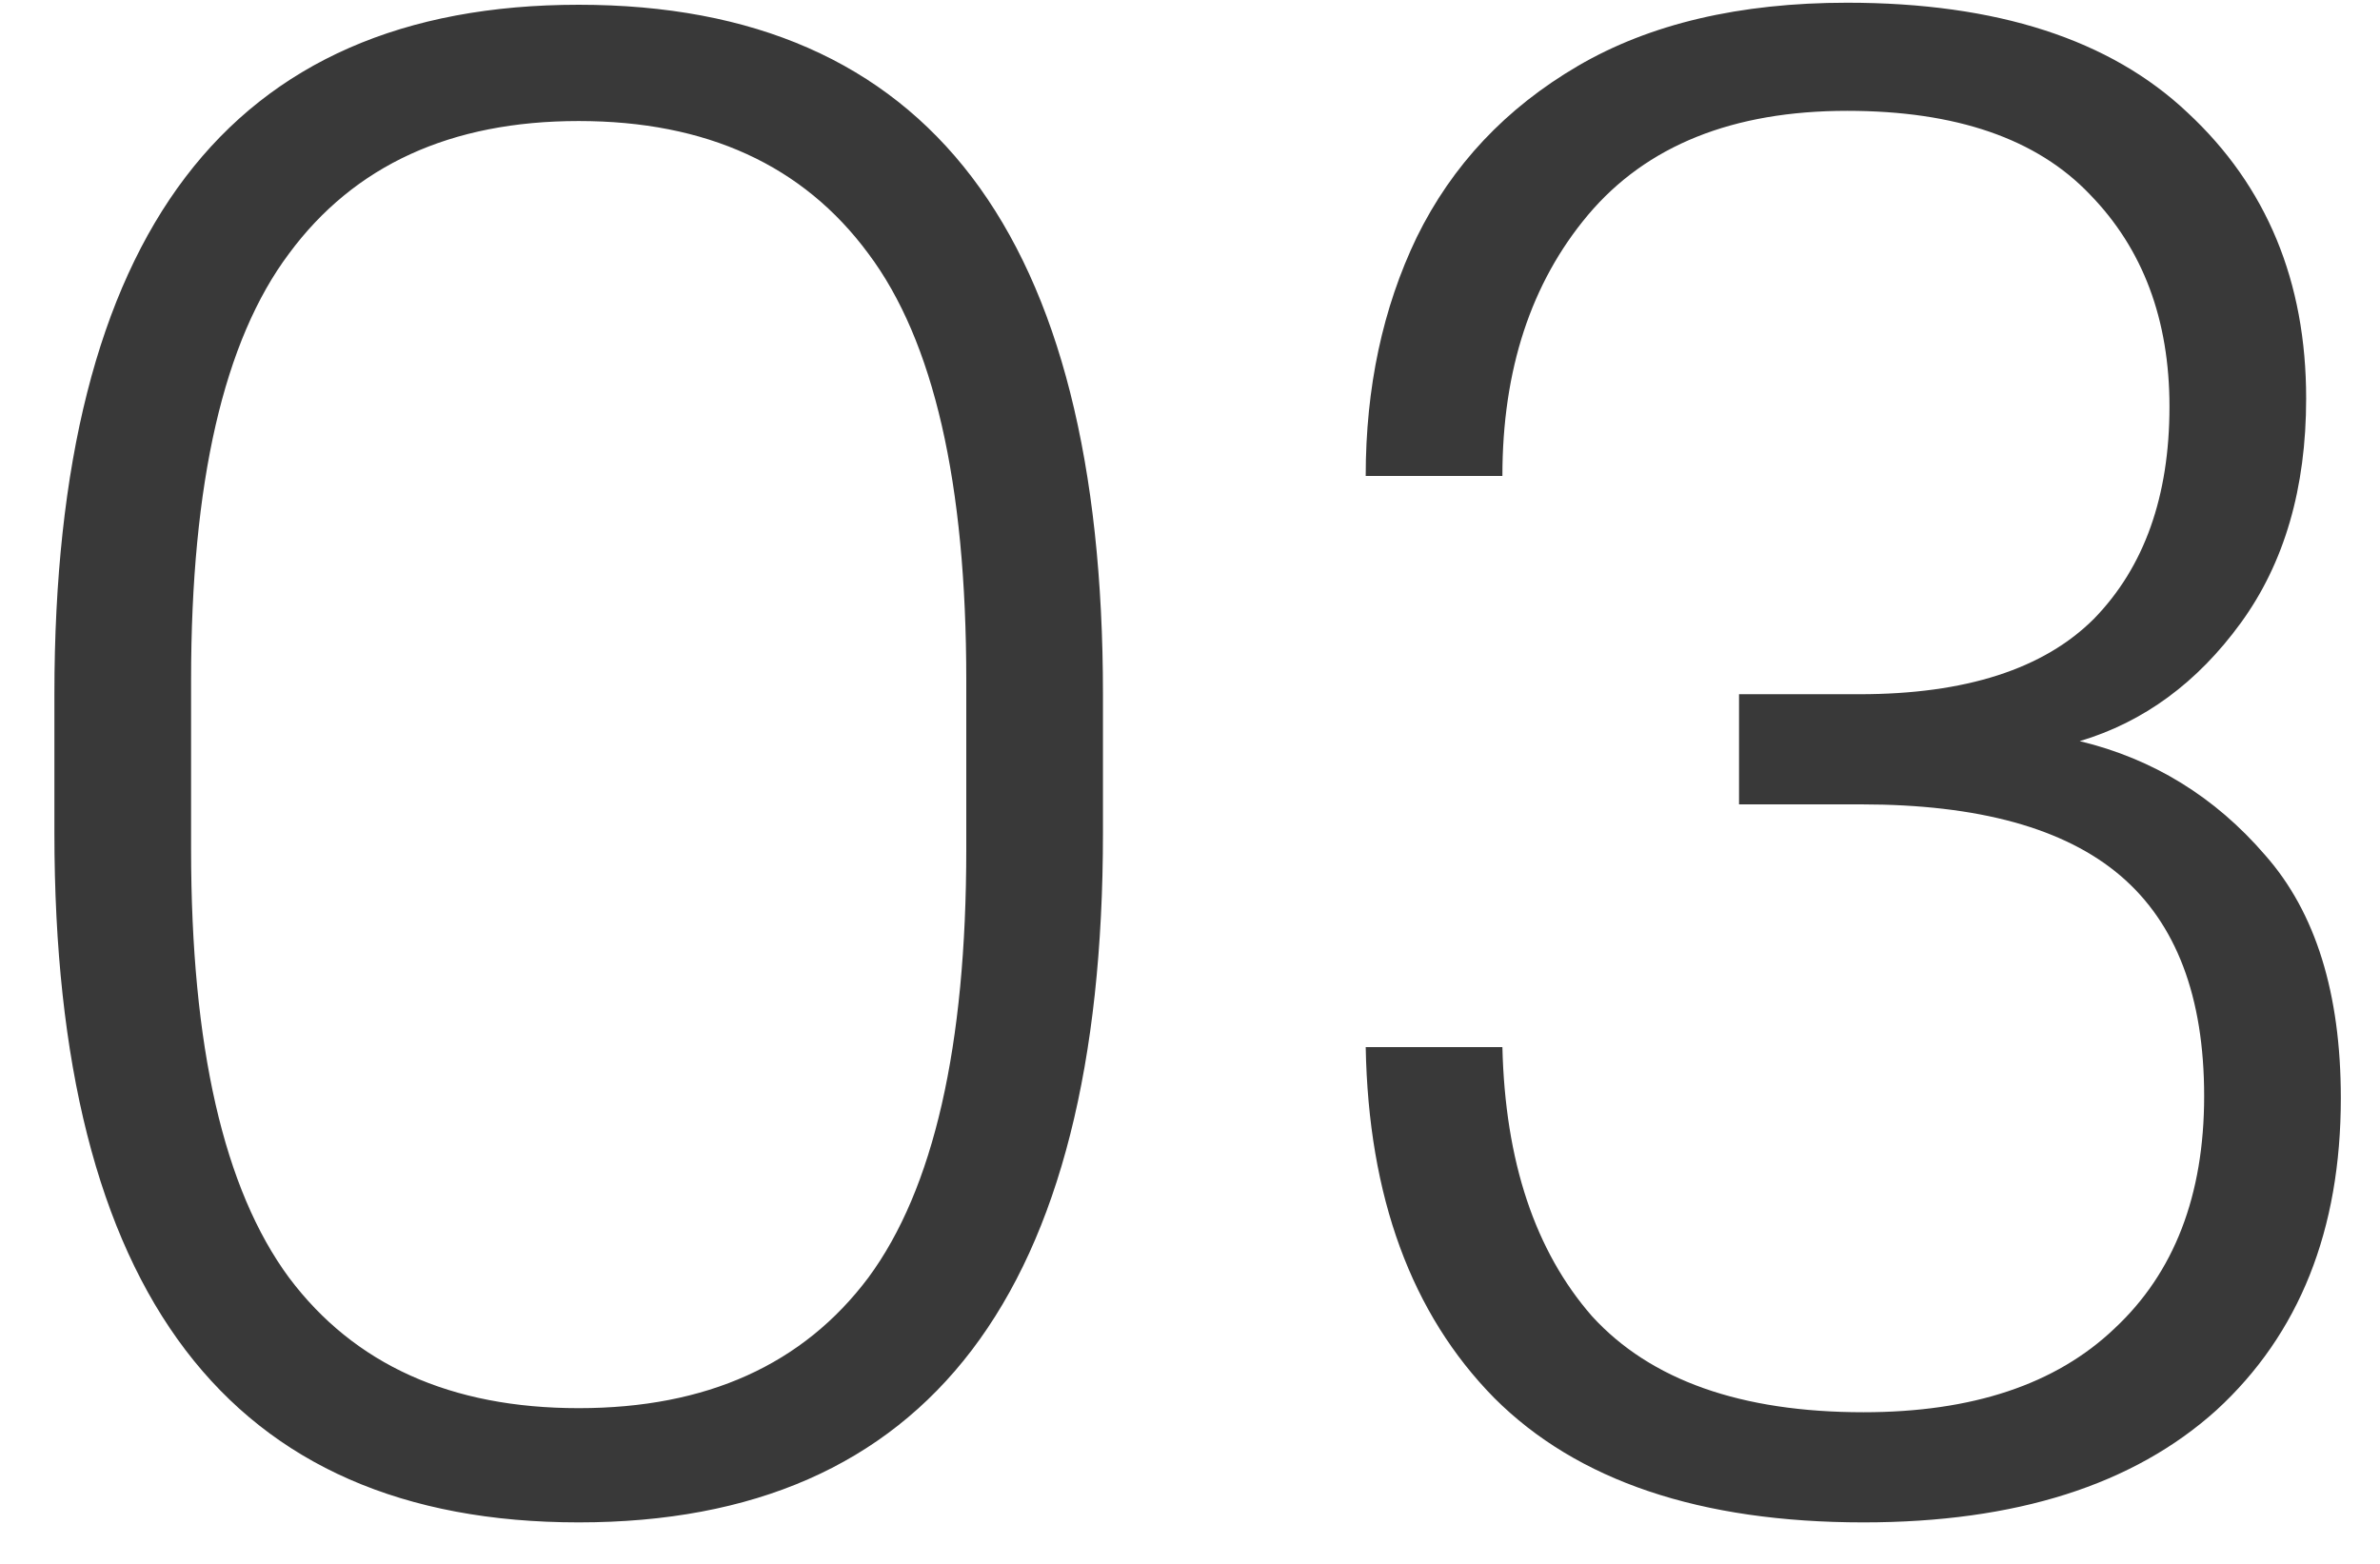 <?xml version="1.0" encoding="UTF-8"?> <svg xmlns="http://www.w3.org/2000/svg" width="35" height="23" viewBox="0 0 35 23" fill="none"><path d="M8.51 22.39C3.37 22.39 0.8 19.01 0.8 12.25V10.21C0.8 3.45 3.37 0.07 8.51 0.07C13.65 0.07 16.22 3.45 16.22 10.21V12.25C16.22 19.01 13.65 22.39 8.51 22.39ZM2.81 12.49C2.81 15.39 3.29 17.49 4.25 18.79C5.21 20.07 6.63 20.71 8.51 20.71C10.39 20.71 11.81 20.07 12.77 18.79C13.73 17.49 14.21 15.39 14.21 12.49V10C14.21 7.1 13.73 5.01 12.77 3.73C11.81 2.43 10.39 1.78 8.51 1.78C6.63 1.78 5.21 2.43 4.25 3.73C3.29 5.01 2.81 7.1 2.81 10V12.49ZM22.094 15.4C22.134 17.08 22.574 18.4 23.414 19.36C24.274 20.3 25.604 20.77 27.404 20.77C29.004 20.77 30.234 20.36 31.094 19.54C31.974 18.72 32.414 17.58 32.414 16.12C32.414 14.66 32.004 13.58 31.184 12.88C30.364 12.18 29.094 11.83 27.374 11.83H25.574V10.21H27.344C28.904 10.21 30.054 9.84 30.794 9.1C31.534 8.34 31.904 7.3 31.904 5.98C31.904 4.7 31.514 3.66 30.734 2.86C29.954 2.04 28.764 1.63 27.164 1.63C25.484 1.63 24.214 2.14 23.354 3.16C22.514 4.16 22.094 5.44 22.094 7H20.084C20.084 5.7 20.334 4.53 20.834 3.49C21.354 2.43 22.144 1.59 23.204 0.97C24.264 0.35 25.584 0.04 27.164 0.04C29.364 0.04 31.034 0.58 32.174 1.66C33.334 2.74 33.914 4.14 33.914 5.86C33.914 7.18 33.594 8.28 32.954 9.16C32.314 10.04 31.524 10.62 30.584 10.9C31.664 11.16 32.574 11.72 33.314 12.58C34.054 13.42 34.424 14.61 34.424 16.15C34.424 18.09 33.814 19.62 32.594 20.74C31.374 21.84 29.644 22.39 27.404 22.39C25.004 22.39 23.194 21.78 21.974 20.56C20.754 19.32 20.124 17.6 20.084 15.4H22.094Z" fill="#393939"></path></svg> 